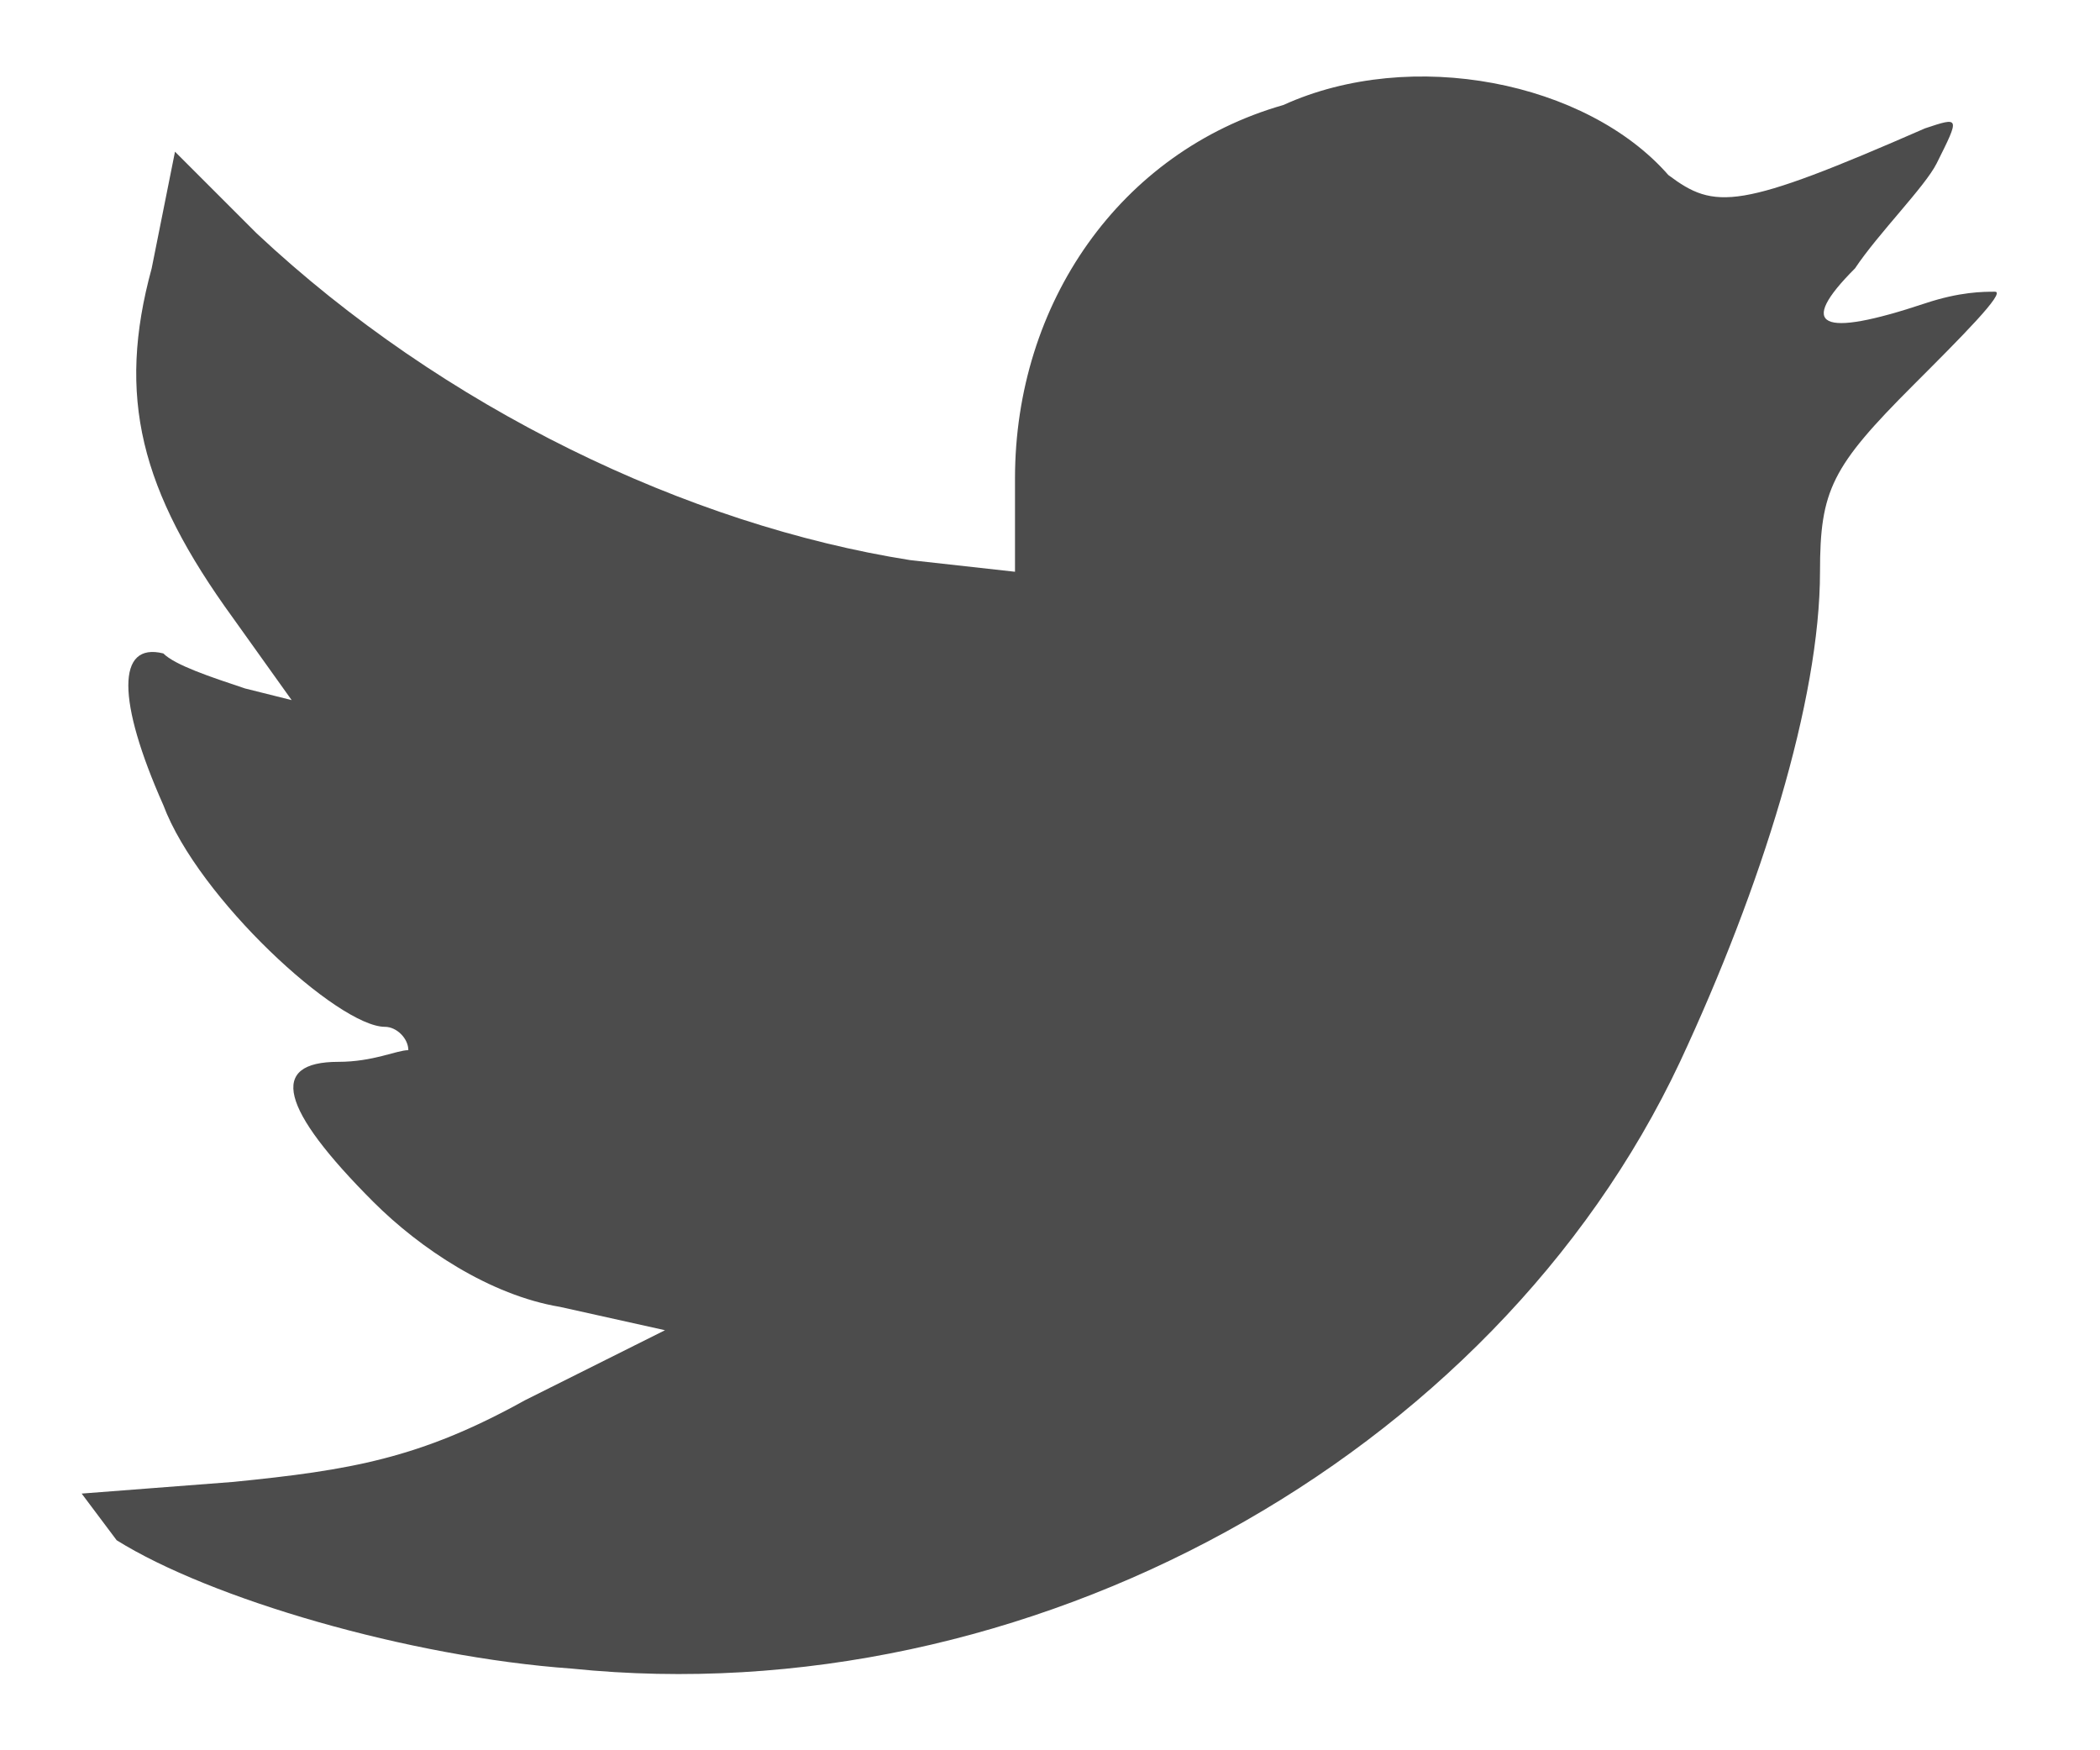 <?xml version="1.0" encoding="utf-8"?>
<!-- Generator: Adobe Illustrator 26.1.0, SVG Export Plug-In . SVG Version: 6.00 Build 0)  -->
<svg version="1.1" id="Layer_1" xmlns="http://www.w3.org/2000/svg" xmlns:xlink="http://www.w3.org/1999/xlink" x="0px" y="0px"
	 viewBox="0 0 18 15" style="enable-background:new 0 0 18 15;" xml:space="preserve">
<style type="text/css">
	.st0{fill:#4C4C4C;}
</style>
<path class="st0" d="M11,0.9C9.6,1.3,8.7,2.6,8.7,4.1v0.8L7.8,4.8C5.9,4.5,3.8,3.5,2.2,2L1.5,1.3l-0.2,1C1,3.4,1.2,4.2,2,5.3L2.5,6
	L2.1,5.9C1.8,5.8,1.5,5.7,1.4,5.6C1,5.5,1,6,1.4,6.9c0.3,0.8,1.5,1.9,1.9,1.9c0.1,0,0.2,0.1,0.2,0.2C3.4,9,3.2,9.1,2.9,9.1
	c-0.6,0-0.5,0.4,0.3,1.2c0.4,0.4,1,0.8,1.6,0.9l0.9,0.2l-1.2,0.6c-0.9,0.5-1.5,0.6-2.5,0.7l-1.3,0.1L1,13.2c0.8,0.5,2.5,1,3.9,1.1
	c3.9,0.4,7.9-1.8,9.5-5.2c0.7-1.5,1.2-3.1,1.2-4.2c0-0.7,0.1-0.9,0.8-1.6c0.4-0.4,0.8-0.8,0.7-0.8c-0.1,0-0.3,0-0.6,0.1
	c-0.9,0.3-1.1,0.2-0.6-0.3c0.2-0.3,0.6-0.7,0.7-0.9c0.2-0.4,0.2-0.4-0.1-0.3c-1.6,0.7-1.8,0.7-2.2,0.4C13.6,0.7,12.1,0.4,11,0.9z"/>
</svg>
